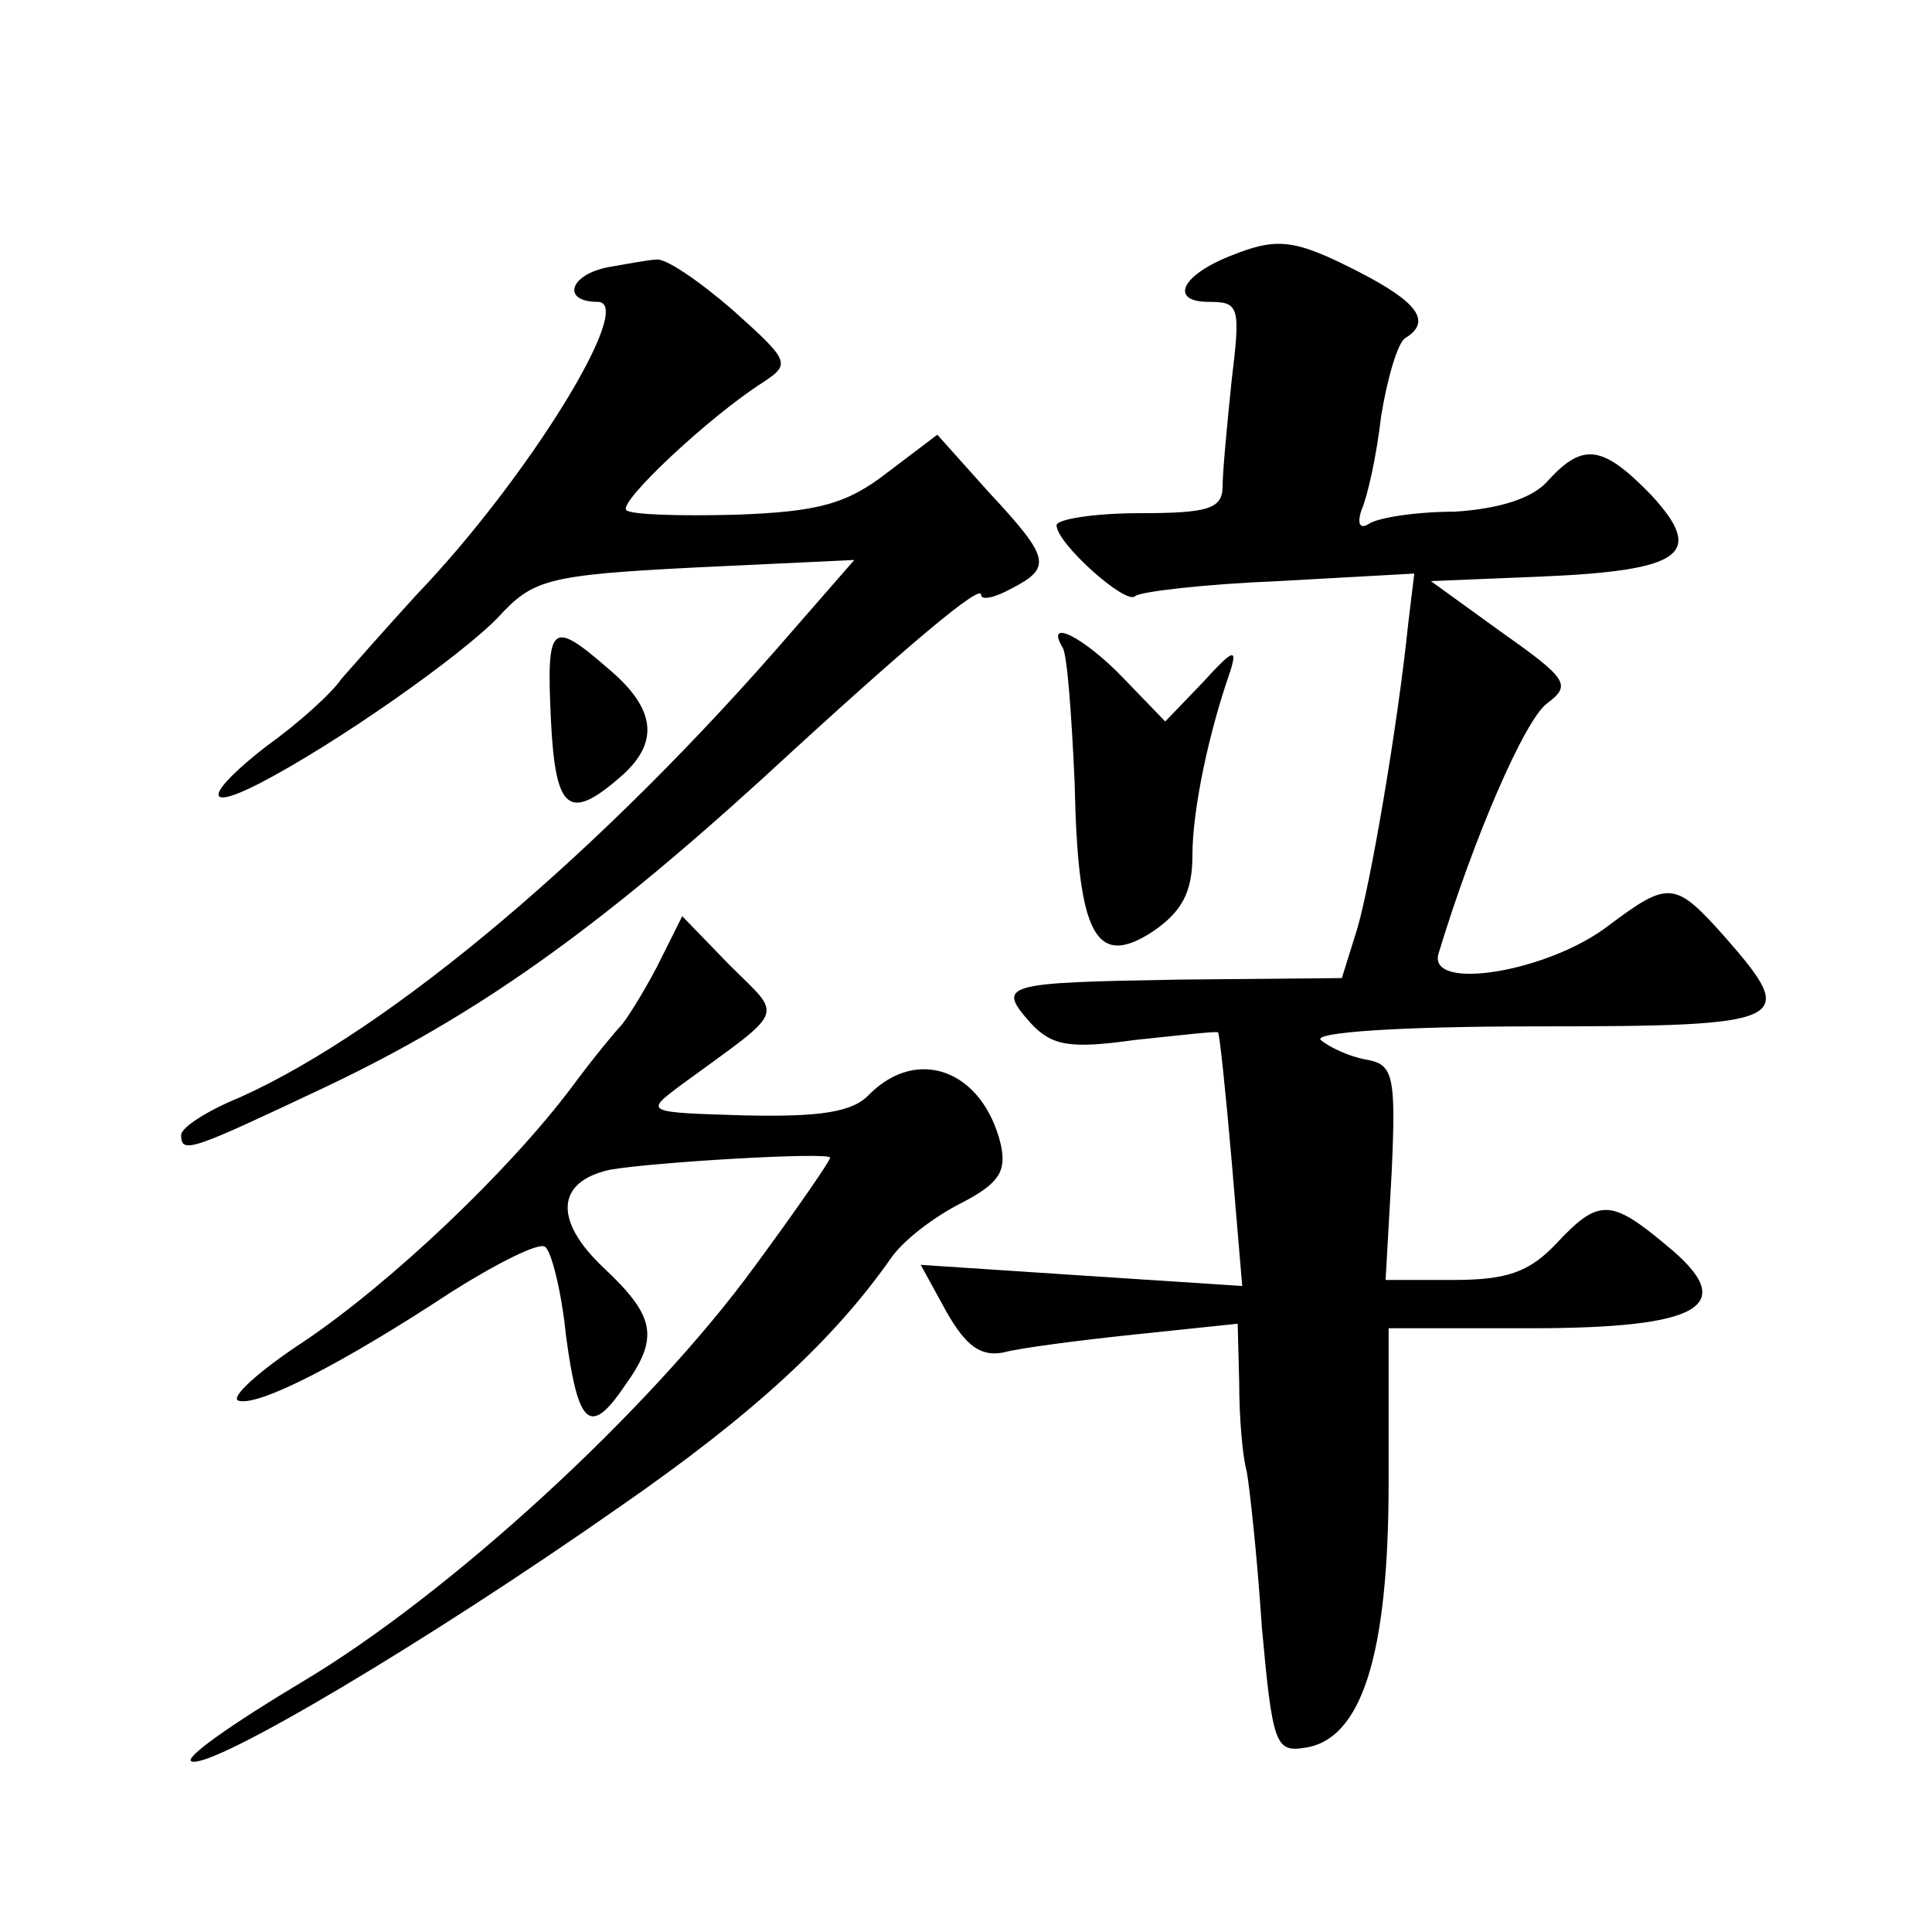<?xml version="1.0" standalone="no"?>
<!DOCTYPE svg PUBLIC "-//W3C//DTD SVG 20010904//EN"
 "http://www.w3.org/TR/2001/REC-SVG-20010904/DTD/svg10.dtd">
<svg version="1.0" xmlns="http://www.w3.org/2000/svg"
 width="128pt" height="128pt" viewBox="0 0 128 128"
 preserveAspectRatio="xMidYMid meet">
<g transform="translate(0,128) scale(0.1,-0.1)"
fill="#0" stroke="none">
<path d="M814 1110 c-32 -13 -39 -30 -13 -30 20 0 21 -3 15 -52 -3 -29 -6 -61 -6
-70 0 -15 -9 -18 -55 -18 -30 0 -55 -4 -55 -8 0 -12 46 -53 52 -47 3 3 46 8 95
10 l90 5 -4 -33 c-7 -68 -25 -173 -34 -203 l-10 -32 -107 -1 c-118 -2 -122 -3 -99
-29 14 -15 26 -17 69 -11 29 3 54 6 55 5 1 -1 5 -39 9 -85 l7 -83 -107 7 -106 7
17 -31 c13 -23 23 -30 38 -27 11 3 50 8 88 12 l67 7 1 -39 c0 -22 2 -48 5 -59 2
-11 7 -57 10 -103 7 -77 9 -83 28 -80 38 5 56 61 56 176 l0 102 94 0 c114 0 139
15 90 55 -37 31 -45 31 -73 1 -18 -19 -33 -24 -68 -24 l-45 0 4 71 c3 65 1 72 -17
75 -11 2 -24 8 -30 13 -5 5 52 9 143 9 169 0 174 3 125 59 -33 37 -37 38 -77 8
-40 -31 -120 -44 -113 -19 23 76 57 155 72 166 16 12 14 16 -30 47 l-47 34 73 3
c94 4 109 15 73 54 -32 33 -45 35 -68 10 -10 -12 -32 -19 -62 -21 -26 0 -51 -4
-57 -8 -6 -4 -8 0 -5 9 4 9 10 36 13 62 4 25 11 49 16 52 18 11 8 24 -31 44 -43
22 -54 23 -86 10z M403 1103 c-26 -5 -31 -23 -7 -23 26 0 -47 -118 -120 -194 -21
-23 -43 -48 -50 -56 -6 -9 -28 -29 -49 -44 -40 -31 -44 -45 -5 -25 52 27 134 85
158 110 23 25 32 28 130 33 l106 5 -41 -47 c-126 -146 -266 -264 -366 -309 -22
-9 -39 -20 -39 -25 0 -13 7 -10 96 32 99 47 178 103 289 204 102 94 145 129 145
122 0 -4 9 -2 20 4 27 14 26 20 -15 64 l-34 38 -33 -25 c-27 -21 -46 -26 -100 -28
-38 -1 -70 0 -73 3 -6 5 56 63 91 85 18 12 17 14 -21 48 -22 19 -44 34 -50 33 -5
0 -20 -3 -32 -5z M365 803 c3 -61 12 -68 48 -36 24 22 21 44 -10 70 -38 33 -41
30 -38 -34z M704 851 c3 -4 6 -45 8 -90 2 -101 14 -123 52 -98 19 13 26 26 26 50
0 31 11 82 25 122 5 16 2 15 -18 -7 l-25 -26 -28 29 c-26 27 -52 40 -40 20z M435
639 c-10 -19 -21 -36 -24 -39 -3 -3 -18 -21 -32 -40 -42 -56 -120 -130 -178 -169
-29 -19 -49 -37 -43 -39 13 -4 68 24 141 72 30 19 58 33 62 30 4 -2 11 -29 14 -59
8 -60 16 -67 39 -33 23 32 20 46 -14 78 -33 31 -32 57 4 65 28 5 146 12 146 8 0
-2 -22 -34 -50 -72 -70 -96 -203 -218 -301 -276 -45 -27 -78 -50 -72 -52 14 -5
157 80 284 169 88 61 141 110 179 164 8 12 29 28 47 37 25 13 30 21 26 39 -12 49
-55 65 -87 33 -11 -12 -33 -15 -82 -14 -67 2 -67 2 -43 20 71 52 68 44 32 80 l-31
32 -17 -34z"/>
</g>
</svg>
